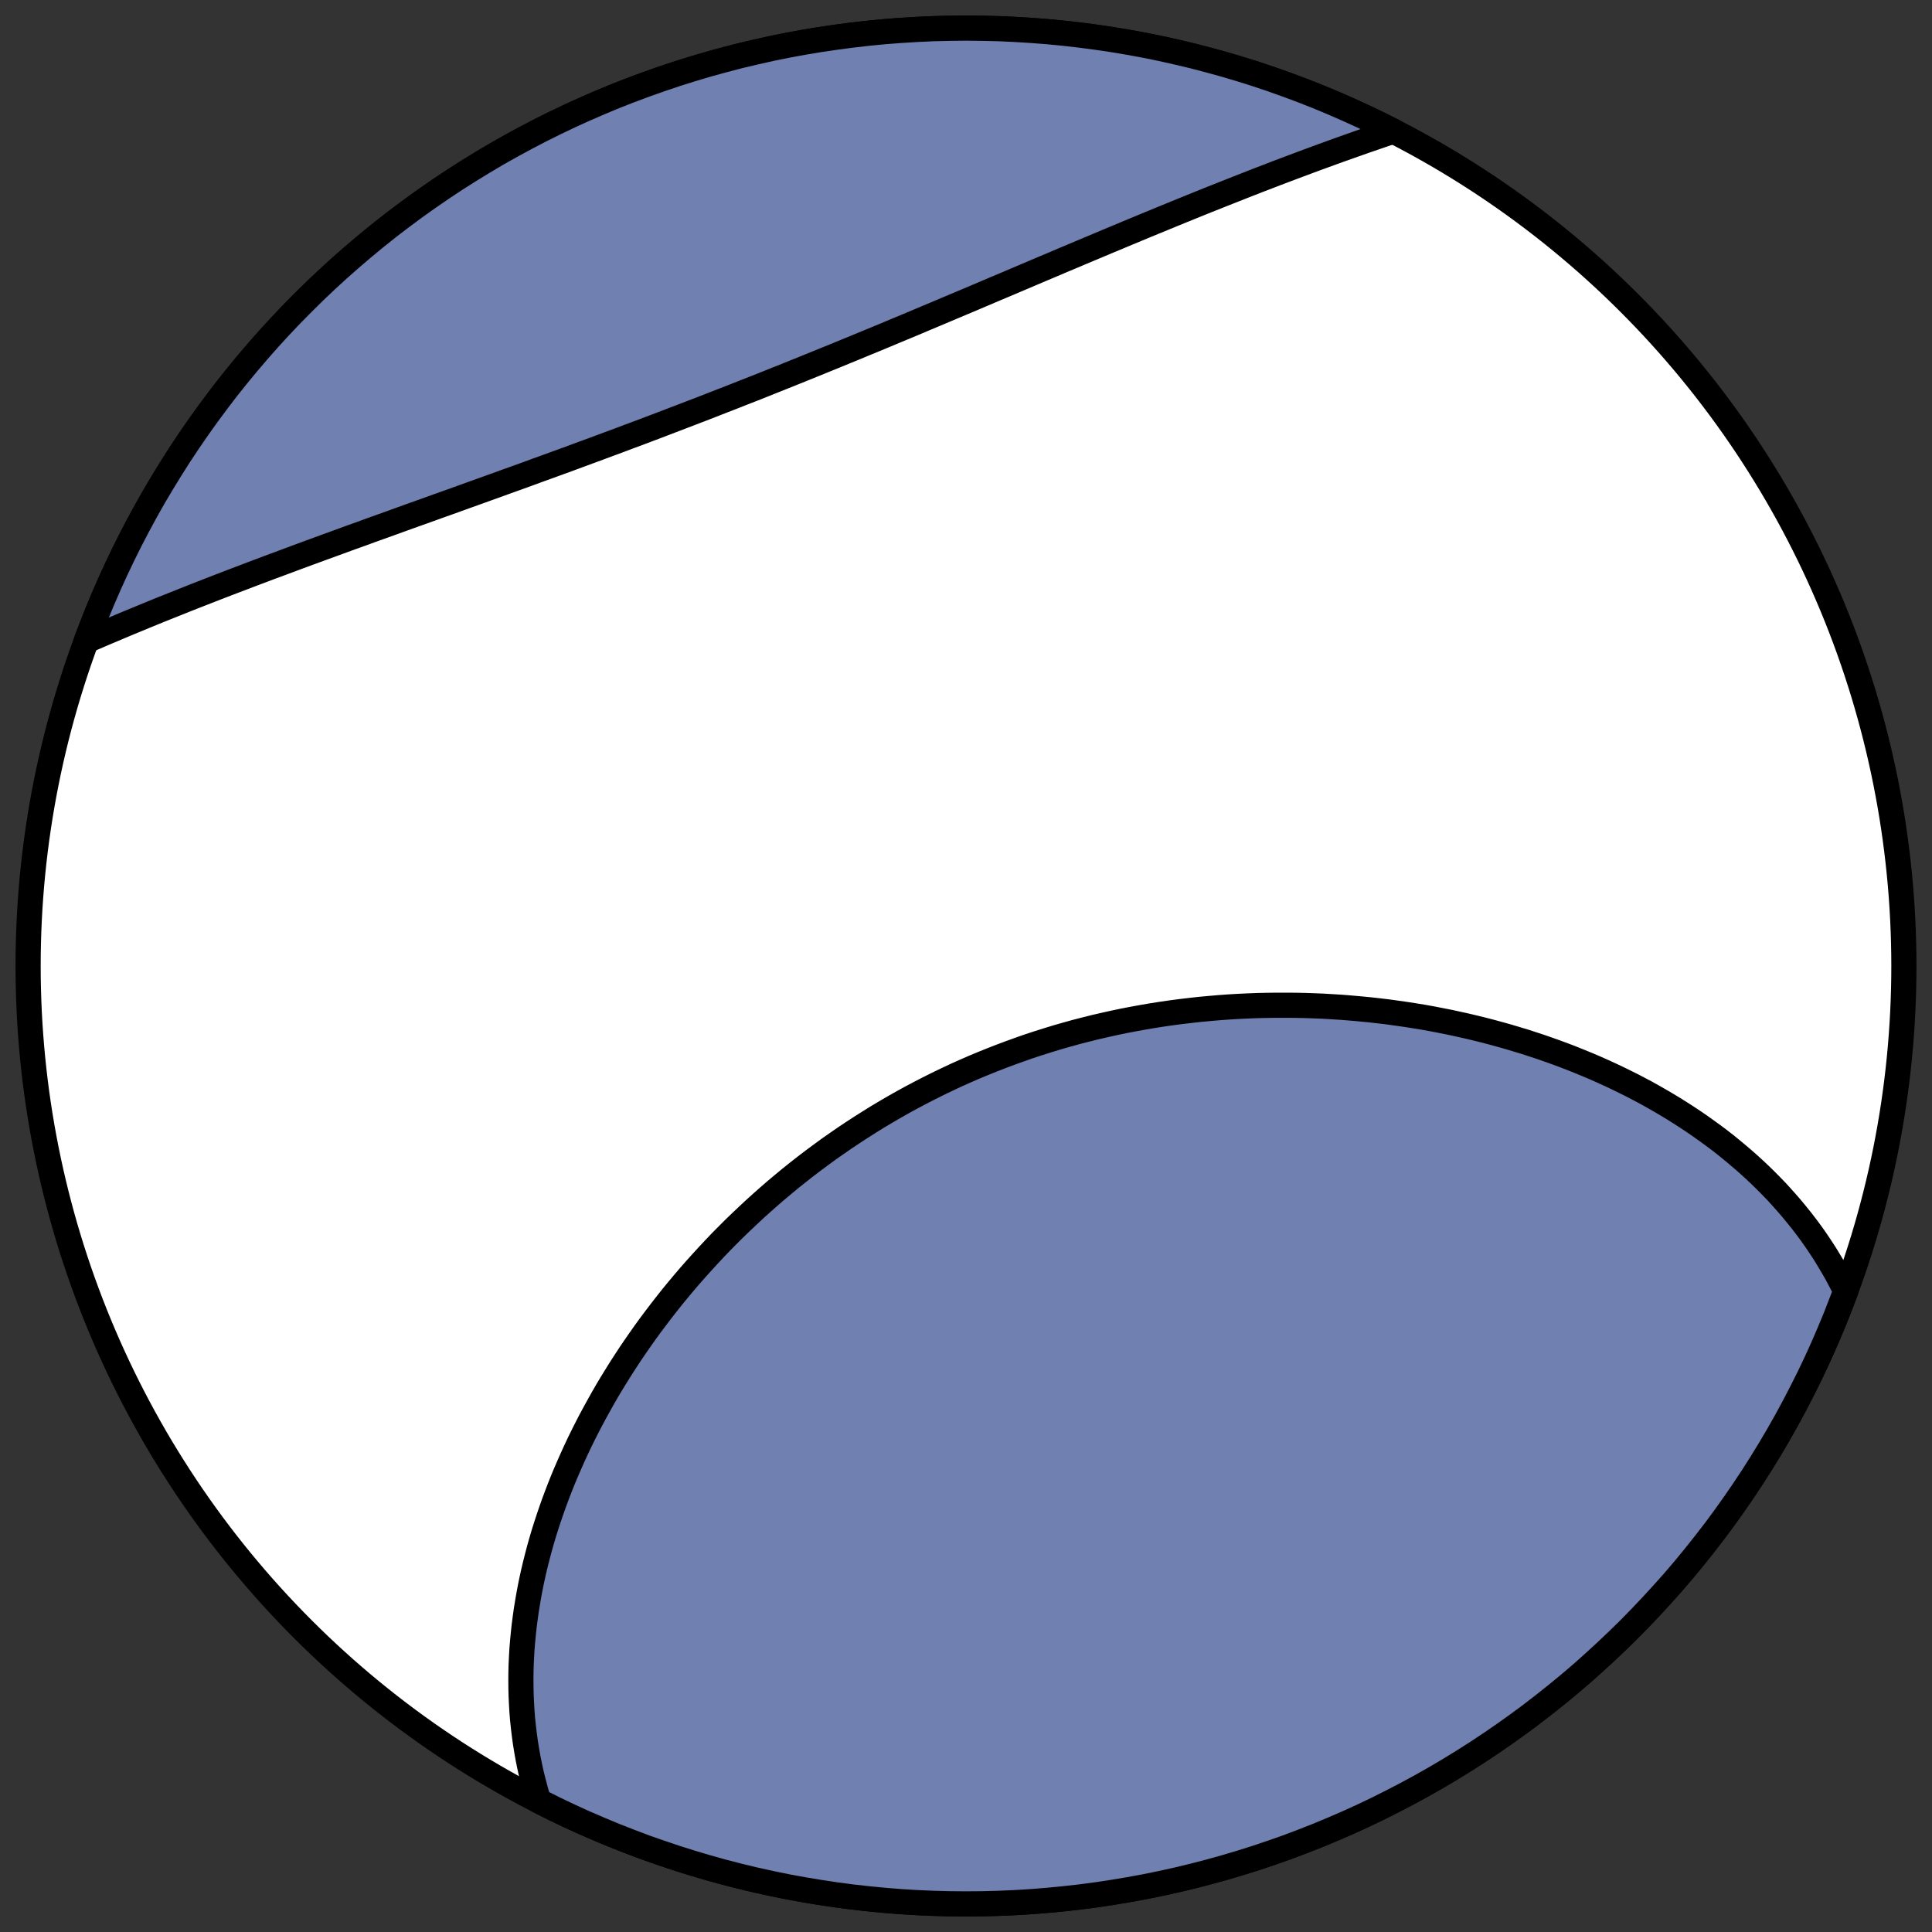 <?xml version="1.0" encoding="utf-8" standalone="no"?>
<!DOCTYPE svg PUBLIC "-//W3C//DTD SVG 1.1//EN"
  "http://www.w3.org/Graphics/SVG/1.1/DTD/svg11.dtd">
<!-- Created with matplotlib (https://matplotlib.org/) -->
<svg height="30.722pt" version="1.1" viewBox="0 0 30.722 30.722" width="30.722pt" xmlns="http://www.w3.org/2000/svg" xmlns:xlink="http://www.w3.org/1999/xlink">
 <rect x="0" y="0" width="30.722" height="30.722" fill="#333333" stroke="none"/>
 <defs>
  <style type="text/css">
*{stroke-linecap:butt;stroke-linejoin:round;}
  </style>
 </defs>
 <g id="figure_1">
  <g id="patch_1">
   <path d="M 0 30.722 
L 30.722 30.722 
L 30.722 0 
L 0 0 
z
" style="fill:none;"/>
  </g>
  <g id="axes_1">
   <g id="patch_2">
    <path clip-path="url(#p14a09cabfb)" d="M 15.361 30.275 
C 19.316 30.275 23.11 28.704 25.907 25.907 
C 28.704 23.11 30.275 19.316 30.275 15.361 
C 30.275 11.406 28.704 7.612 25.907 4.816 
C 23.11 2.019 19.316 0.447 15.361 0.447 
C 11.406 0.447 7.612 2.019 4.816 4.816 
C 2.019 7.612 0.447 11.406 0.447 15.361 
C 0.447 19.316 2.019 23.11 4.816 25.907 
C 7.612 28.704 11.406 30.275 15.361 30.275 
z
" style="fill:#ffffff;stroke:#000000;stroke-linejoin:miter;stroke-width:0.4;"/>
   </g>
   <g id="patch_3">
    <path clip-path="url(#p14a09cabfb)" d="M 8.566 28.637 
L 8.548 28.58 
L 8.513 28.456 
L 8.48 28.331 
L 8.449 28.207 
L 8.422 28.083 
L 8.397 27.959 
L 8.375 27.835 
L 8.355 27.711 
L 8.338 27.587 
L 8.323 27.462 
L 8.31 27.339 
L 8.3 27.215 
L 8.293 27.091 
L 8.287 26.967 
L 8.284 26.843 
L 8.283 26.72 
L 8.284 26.596 
L 8.287 26.473 
L 8.293 26.349 
L 8.3 26.226 
L 8.31 26.103 
L 8.322 25.979 
L 8.335 25.856 
L 8.351 25.734 
L 8.368 25.611 
L 8.388 25.488 
L 8.409 25.365 
L 8.432 25.243 
L 8.457 25.121 
L 8.484 24.998 
L 8.513 24.876 
L 8.544 24.754 
L 8.576 24.632 
L 8.61 24.511 
L 8.646 24.389 
L 8.684 24.268 
L 8.724 24.146 
L 8.765 24.025 
L 8.808 23.904 
L 8.853 23.783 
L 8.899 23.663 
L 8.947 23.542 
L 8.997 23.422 
L 9.049 23.302 
L 9.102 23.182 
L 9.157 23.062 
L 9.213 22.943 
L 9.272 22.823 
L 9.332 22.704 
L 9.393 22.586 
L 9.457 22.467 
L 9.522 22.349 
L 9.588 22.231 
L 9.656 22.113 
L 9.726 21.996 
L 9.798 21.879 
L 9.871 21.762 
L 9.946 21.646 
L 10.022 21.53 
L 10.1 21.415 
L 10.18 21.3 
L 10.261 21.185 
L 10.344 21.071 
L 10.429 20.958 
L 10.515 20.845 
L 10.603 20.732 
L 10.692 20.62 
L 10.783 20.509 
L 10.876 20.398 
L 10.97 20.288 
L 11.066 20.179 
L 11.164 20.07 
L 11.263 19.962 
L 11.363 19.855 
L 11.465 19.748 
L 11.569 19.643 
L 11.674 19.538 
L 11.781 19.435 
L 11.89 19.332 
L 11.999 19.23 
L 12.111 19.129 
L 12.224 19.029 
L 12.338 18.93 
L 12.454 18.833 
L 12.571 18.736 
L 12.69 18.641 
L 12.81 18.547 
L 12.932 18.454 
L 13.055 18.363 
L 13.179 18.272 
L 13.305 18.184 
L 13.432 18.096 
L 13.561 18.01 
L 13.69 17.926 
L 13.821 17.843 
L 13.953 17.761 
L 14.087 17.681 
L 14.221 17.603 
L 14.357 17.526 
L 14.494 17.451 
L 14.632 17.378 
L 14.77 17.307 
L 14.91 17.237 
L 15.051 17.169 
L 15.193 17.102 
L 15.336 17.038 
L 15.48 16.975 
L 15.624 16.915 
L 15.77 16.856 
L 15.916 16.799 
L 16.063 16.744 
L 16.21 16.691 
L 16.358 16.639 
L 16.507 16.59 
L 16.656 16.543 
L 16.806 16.497 
L 16.956 16.454 
L 17.107 16.412 
L 17.258 16.373 
L 17.41 16.335 
L 17.562 16.3 
L 17.714 16.266 
L 17.866 16.234 
L 18.018 16.205 
L 18.171 16.177 
L 18.324 16.151 
L 18.476 16.127 
L 18.629 16.105 
L 18.782 16.085 
L 18.935 16.067 
L 19.087 16.05 
L 19.24 16.036 
L 19.392 16.023 
L 19.544 16.012 
L 19.696 16.003 
L 19.847 15.996 
L 19.998 15.99 
L 20.149 15.987 
L 20.3 15.985 
L 20.45 15.985 
L 20.599 15.986 
L 20.748 15.989 
L 20.897 15.994 
L 21.045 16 
L 21.192 16.009 
L 21.339 16.018 
L 21.485 16.03 
L 21.631 16.043 
L 21.776 16.057 
L 21.92 16.073 
L 22.063 16.09 
L 22.206 16.11 
L 22.348 16.13 
L 22.489 16.152 
L 22.63 16.175 
L 22.769 16.2 
L 22.908 16.227 
L 23.046 16.254 
L 23.183 16.284 
L 23.319 16.314 
L 23.454 16.346 
L 23.588 16.379 
L 23.722 16.414 
L 23.854 16.45 
L 23.986 16.487 
L 24.116 16.526 
L 24.246 16.565 
L 24.374 16.607 
L 24.502 16.649 
L 24.628 16.693 
L 24.754 16.738 
L 24.878 16.784 
L 25.002 16.832 
L 25.124 16.881 
L 25.246 16.931 
L 25.366 16.982 
L 25.485 17.035 
L 25.603 17.089 
L 25.72 17.144 
L 25.836 17.201 
L 25.951 17.258 
L 26.064 17.317 
L 26.177 17.377 
L 26.288 17.439 
L 26.398 17.502 
L 26.507 17.566 
L 26.615 17.631 
L 26.721 17.698 
L 26.827 17.766 
L 26.931 17.835 
L 27.034 17.906 
L 27.135 17.978 
L 27.236 18.051 
L 27.335 18.125 
L 27.433 18.201 
L 27.529 18.279 
L 27.624 18.358 
L 27.718 18.438 
L 27.81 18.519 
L 27.81 18.519 
L 27.901 18.602 
L 27.991 18.687 
L 28.079 18.773 
L 28.165 18.86 
L 28.251 18.949 
L 28.334 19.04 
L 28.416 19.132 
L 28.497 19.226 
L 28.575 19.321 
L 28.653 19.418 
L 28.728 19.516 
L 28.802 19.616 
L 28.874 19.718 
L 28.944 19.822 
L 29.013 19.927 
L 29.079 20.035 
L 29.144 20.144 
L 29.207 20.254 
L 29.267 20.367 
L 29.326 20.482 
L 29.35 20.531 
L 29.189 20.948 
L 29.089 21.188 
L 28.986 21.427 
L 28.878 21.664 
L 28.766 21.899 
L 28.649 22.132 
L 28.529 22.363 
L 28.405 22.592 
L 28.277 22.818 
L 28.145 23.042 
L 28.009 23.264 
L 27.869 23.484 
L 27.725 23.701 
L 27.578 23.915 
L 27.427 24.127 
L 27.272 24.337 
L 27.113 24.543 
L 26.951 24.747 
L 26.786 24.948 
L 26.617 25.146 
L 26.444 25.34 
L 26.268 25.532 
L 26.089 25.721 
L 25.907 25.907 
L 25.721 26.089 
L 25.532 26.268 
L 25.34 26.444 
L 25.146 26.617 
L 24.948 26.786 
L 24.747 26.951 
L 24.543 27.113 
L 24.337 27.272 
L 24.127 27.427 
L 23.915 27.578 
L 23.701 27.725 
L 23.484 27.869 
L 23.264 28.009 
L 23.042 28.145 
L 22.818 28.277 
L 22.592 28.405 
L 22.363 28.529 
L 22.132 28.649 
L 21.899 28.766 
L 21.664 28.878 
L 21.427 28.986 
L 21.188 29.089 
L 20.948 29.189 
L 20.706 29.284 
L 20.462 29.376 
L 20.217 29.462 
L 19.97 29.545 
L 19.722 29.623 
L 19.472 29.697 
L 19.221 29.767 
L 18.969 29.832 
L 18.716 29.893 
L 18.462 29.949 
L 18.207 30.001 
L 17.951 30.048 
L 17.694 30.091 
L 17.437 30.13 
L 17.179 30.164 
L 16.92 30.193 
L 16.661 30.218 
L 16.402 30.239 
L 16.142 30.255 
L 15.882 30.266 
L 15.621 30.273 
L 15.361 30.275 
L 15.101 30.273 
L 14.841 30.266 
L 14.581 30.255 
L 14.321 30.239 
L 14.061 30.218 
L 13.802 30.193 
L 13.544 30.164 
L 13.286 30.13 
L 13.028 30.091 
L 12.771 30.048 
L 12.516 30.001 
L 12.26 29.949 
L 12.006 29.893 
L 11.753 29.832 
L 11.501 29.767 
L 11.25 29.697 
L 11.001 29.623 
L 10.753 29.545 
L 10.506 29.462 
L 10.26 29.376 
L 10.017 29.284 
L 9.774 29.189 
L 9.534 29.089 
L 9.295 28.986 
L 9.058 28.878 
L 8.823 28.766 
L 8.59 28.649 
z
" style="fill:#7080b0;stroke:#000000;stroke-linejoin:miter;stroke-width:0.4;"/>
   </g>
   <g id="patch_4">
    <path clip-path="url(#p14a09cabfb)" d="M 22.156 2.085 
L 22.09 2.108 
L 21.966 2.15 
L 21.842 2.193 
L 21.716 2.236 
L 21.591 2.28 
L 21.464 2.325 
L 21.337 2.37 
L 21.209 2.416 
L 21.08 2.463 
L 20.951 2.51 
L 20.821 2.558 
L 20.69 2.607 
L 20.559 2.656 
L 20.426 2.706 
L 20.294 2.756 
L 20.16 2.808 
L 20.026 2.859 
L 19.891 2.912 
L 19.755 2.965 
L 19.619 3.019 
L 19.482 3.073 
L 19.344 3.128 
L 19.205 3.183 
L 19.066 3.239 
L 18.926 3.296 
L 18.785 3.353 
L 18.644 3.411 
L 18.502 3.469 
L 18.359 3.528 
L 18.215 3.587 
L 18.071 3.647 
L 17.926 3.707 
L 17.781 3.768 
L 17.634 3.829 
L 17.487 3.891 
L 17.339 3.953 
L 17.191 4.015 
L 17.042 4.078 
L 16.892 4.141 
L 16.742 4.205 
L 16.59 4.269 
L 16.439 4.333 
L 16.286 4.398 
L 16.133 4.463 
L 15.98 4.528 
L 15.825 4.593 
L 15.67 4.659 
L 15.515 4.725 
L 15.359 4.791 
L 15.202 4.857 
L 15.045 4.923 
L 14.887 4.99 
L 14.729 5.056 
L 14.571 5.123 
L 14.411 5.19 
L 14.252 5.256 
L 14.092 5.323 
L 13.931 5.39 
L 13.77 5.456 
L 13.609 5.523 
L 13.447 5.589 
L 13.285 5.656 
L 13.122 5.722 
L 12.96 5.788 
L 12.797 5.854 
L 12.634 5.92 
L 12.47 5.986 
L 12.306 6.051 
L 12.142 6.117 
L 11.978 6.182 
L 11.814 6.246 
L 11.65 6.311 
L 11.485 6.375 
L 11.321 6.439 
L 11.157 6.503 
L 10.992 6.566 
L 10.828 6.629 
L 10.663 6.692 
L 10.499 6.755 
L 10.335 6.817 
L 10.171 6.879 
L 10.007 6.94 
L 9.843 7.002 
L 9.68 7.062 
L 9.517 7.123 
L 9.354 7.183 
L 9.191 7.243 
L 9.029 7.303 
L 8.867 7.362 
L 8.705 7.421 
L 8.544 7.479 
L 8.384 7.538 
L 8.224 7.596 
L 8.064 7.653 
L 7.905 7.711 
L 7.746 7.768 
L 7.588 7.825 
L 7.431 7.881 
L 7.274 7.938 
L 7.118 7.994 
L 6.963 8.049 
L 6.808 8.105 
L 6.654 8.16 
L 6.5 8.215 
L 6.348 8.27 
L 6.196 8.325 
L 6.045 8.379 
L 5.894 8.433 
L 5.745 8.488 
L 5.596 8.541 
L 5.448 8.595 
L 5.301 8.649 
L 5.155 8.702 
L 5.01 8.755 
L 4.866 8.808 
L 4.722 8.861 
L 4.58 8.914 
L 4.438 8.967 
L 4.297 9.019 
L 4.157 9.072 
L 4.018 9.124 
L 3.88 9.177 
L 3.743 9.229 
L 3.607 9.281 
L 3.472 9.333 
L 3.338 9.385 
L 3.205 9.437 
L 3.072 9.489 
L 2.941 9.541 
L 2.811 9.593 
L 2.681 9.645 
L 2.553 9.696 
L 2.425 9.748 
L 2.299 9.8 
L 2.173 9.852 
L 2.049 9.903 
L 1.925 9.955 
L 1.803 10.007 
L 1.681 10.058 
L 1.56 10.11 
L 1.441 10.161 
L 1.372 10.191 
L 1.533 9.774 
L 1.633 9.534 
L 1.737 9.295 
L 1.845 9.058 
L 1.957 8.823 
L 2.073 8.59 
L 2.193 8.36 
L 2.317 8.131 
L 2.445 7.904 
L 2.578 7.68 
L 2.714 7.458 
L 2.853 7.239 
L 2.997 7.022 
L 3.145 6.807 
L 3.296 6.595 
L 3.451 6.386 
L 3.609 6.179 
L 3.771 5.976 
L 3.937 5.775 
L 4.106 5.577 
L 4.278 5.382 
L 4.454 5.19 
L 4.633 5.001 
L 4.816 4.816 
L 5.001 4.633 
L 5.19 4.454 
L 5.382 4.278 
L 5.577 4.106 
L 5.775 3.937 
L 5.976 3.771 
L 6.179 3.609 
L 6.386 3.451 
L 6.595 3.296 
L 6.807 3.145 
L 7.022 2.997 
L 7.239 2.853 
L 7.458 2.714 
L 7.68 2.578 
L 7.904 2.445 
L 8.131 2.317 
L 8.36 2.193 
L 8.59 2.073 
L 8.823 1.957 
L 9.058 1.845 
L 9.295 1.737 
L 9.534 1.633 
L 9.774 1.533 
L 10.017 1.438 
L 10.26 1.347 
L 10.506 1.26 
L 10.753 1.177 
L 11.001 1.099 
L 11.25 1.025 
L 11.501 0.956 
L 11.753 0.89 
L 12.006 0.83 
L 12.26 0.773 
L 12.516 0.721 
L 12.771 0.674 
L 13.028 0.631 
L 13.286 0.593 
L 13.544 0.559 
L 13.802 0.529 
L 14.061 0.504 
L 14.321 0.484 
L 14.581 0.468 
L 14.841 0.456 
L 15.101 0.45 
L 15.361 0.447 
L 15.621 0.45 
L 15.882 0.456 
L 16.142 0.468 
L 16.402 0.484 
L 16.661 0.504 
L 16.92 0.529 
L 17.179 0.559 
L 17.437 0.593 
L 17.694 0.631 
L 17.951 0.674 
L 18.207 0.721 
L 18.462 0.773 
L 18.716 0.83 
L 18.969 0.89 
L 19.221 0.956 
L 19.472 1.025 
L 19.722 1.099 
L 19.97 1.177 
L 20.217 1.26 
L 20.462 1.347 
L 20.706 1.438 
L 20.948 1.533 
L 21.188 1.633 
L 21.427 1.737 
L 21.664 1.845 
L 21.899 1.957 
L 22.132 2.073 
z
" style="fill:#7080b0;stroke:#000000;stroke-linejoin:miter;stroke-width:0.4;"/>
   </g>
  </g>
 </g>
 <defs>
  <clipPath id="p14a09cabfb">
   <rect height="30.722" width="30.722" x="0" y="0"/>
  </clipPath>
 </defs>
</svg>
